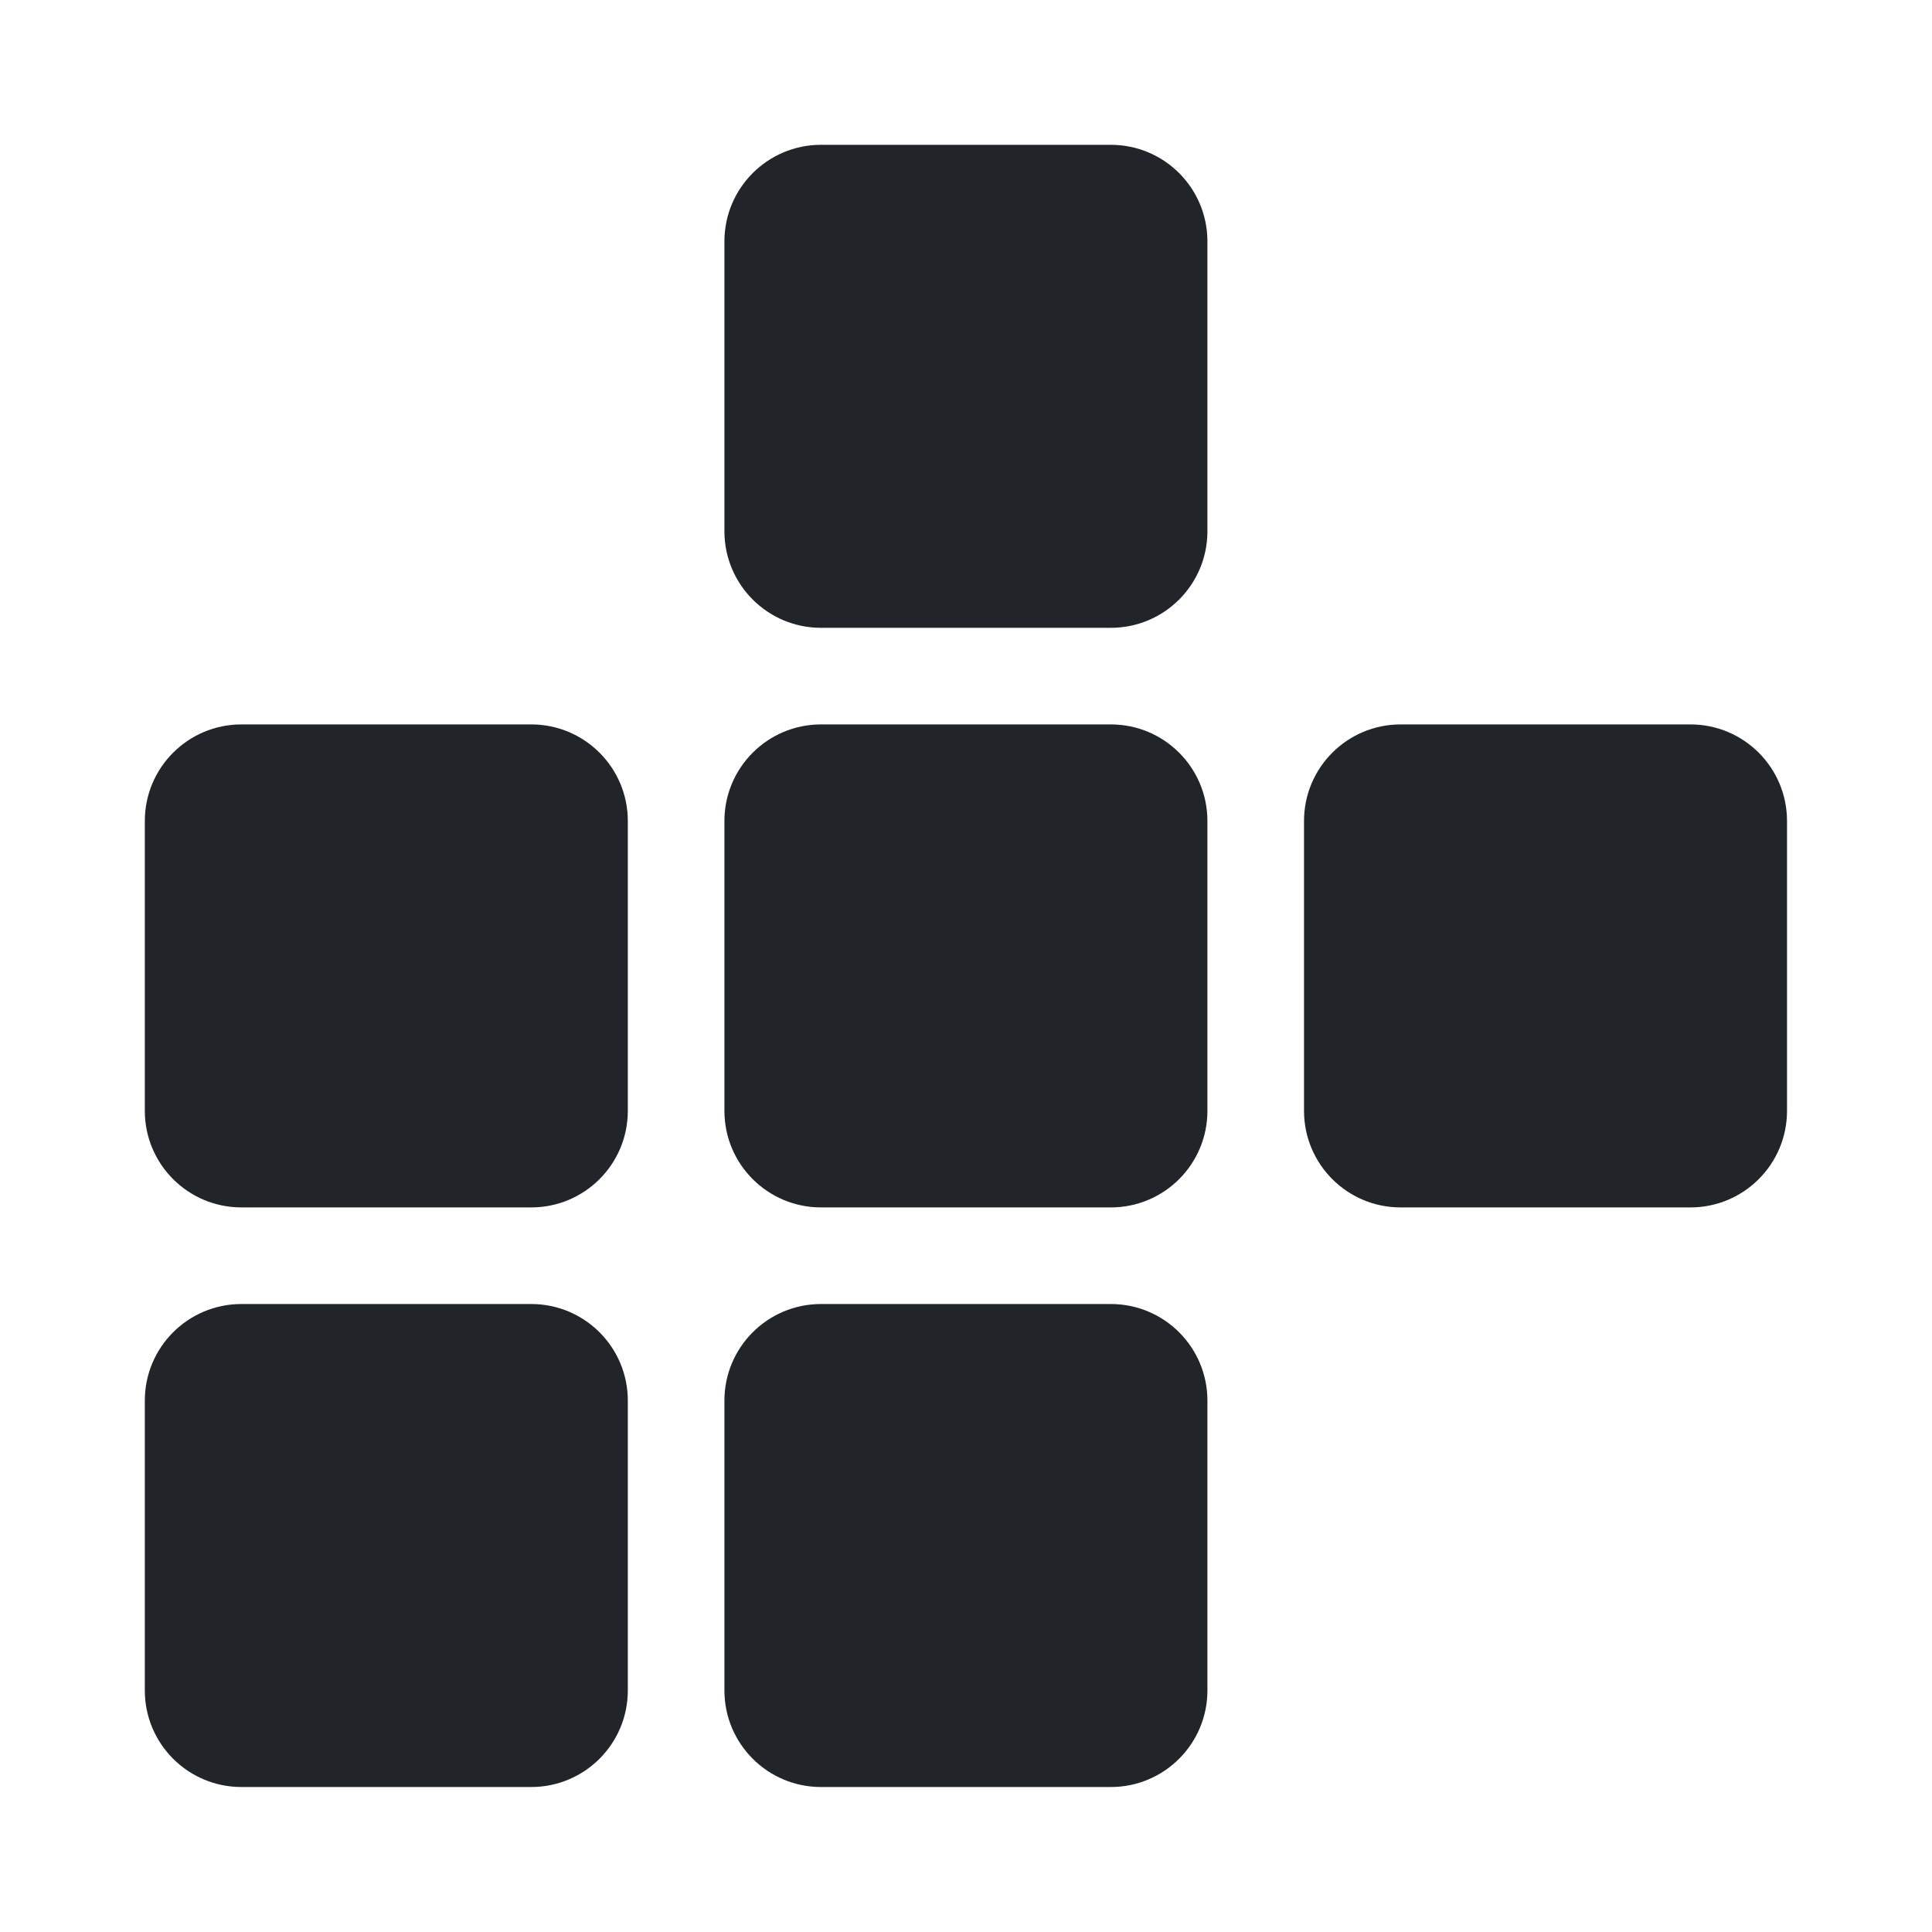 <svg width="24" height="24" viewBox="0 0 24 24" fill="none" xmlns="http://www.w3.org/2000/svg">
<path fill-rule="evenodd" clip-rule="evenodd" d="M8.999 2.999C8.999 2.336 9.536 1.799 10.199 1.799H13.799C14.462 1.799 14.999 2.336 14.999 2.999V6.599C14.999 7.262 14.462 7.799 13.799 7.799H10.199C9.536 7.799 8.999 7.262 8.999 6.599V2.999ZM2.999 8.999C2.336 8.999 1.799 9.536 1.799 10.199V13.799C1.799 14.462 2.336 14.999 2.999 14.999H6.599C7.262 14.999 7.799 14.462 7.799 13.799V10.199C7.799 9.536 7.262 8.999 6.599 8.999H2.999ZM2.999 16.199C2.336 16.199 1.799 16.736 1.799 17.399V20.999C1.799 21.662 2.336 22.199 2.999 22.199H6.599C7.262 22.199 7.799 21.662 7.799 20.999V17.399C7.799 16.736 7.262 16.199 6.599 16.199H2.999ZM8.999 17.399C8.999 16.736 9.536 16.199 10.199 16.199H13.799C14.462 16.199 14.999 16.736 14.999 17.399V20.999C14.999 21.662 14.462 22.199 13.799 22.199H10.199C9.536 22.199 8.999 21.662 8.999 20.999V17.399ZM10.199 8.999C9.536 8.999 8.999 9.536 8.999 10.199V13.799C8.999 14.462 9.536 14.999 10.199 14.999H13.799C14.462 14.999 14.999 14.462 14.999 13.799V10.199C14.999 9.536 14.462 8.999 13.799 8.999H10.199ZM17.399 8.999C16.736 8.999 16.199 9.536 16.199 10.199V13.799C16.199 14.462 16.736 14.999 17.399 14.999H20.999C21.662 14.999 22.199 14.462 22.199 13.799V10.199C22.199 9.536 21.662 8.999 20.999 8.999H17.399Z" fill="#212529"/>
</svg>
